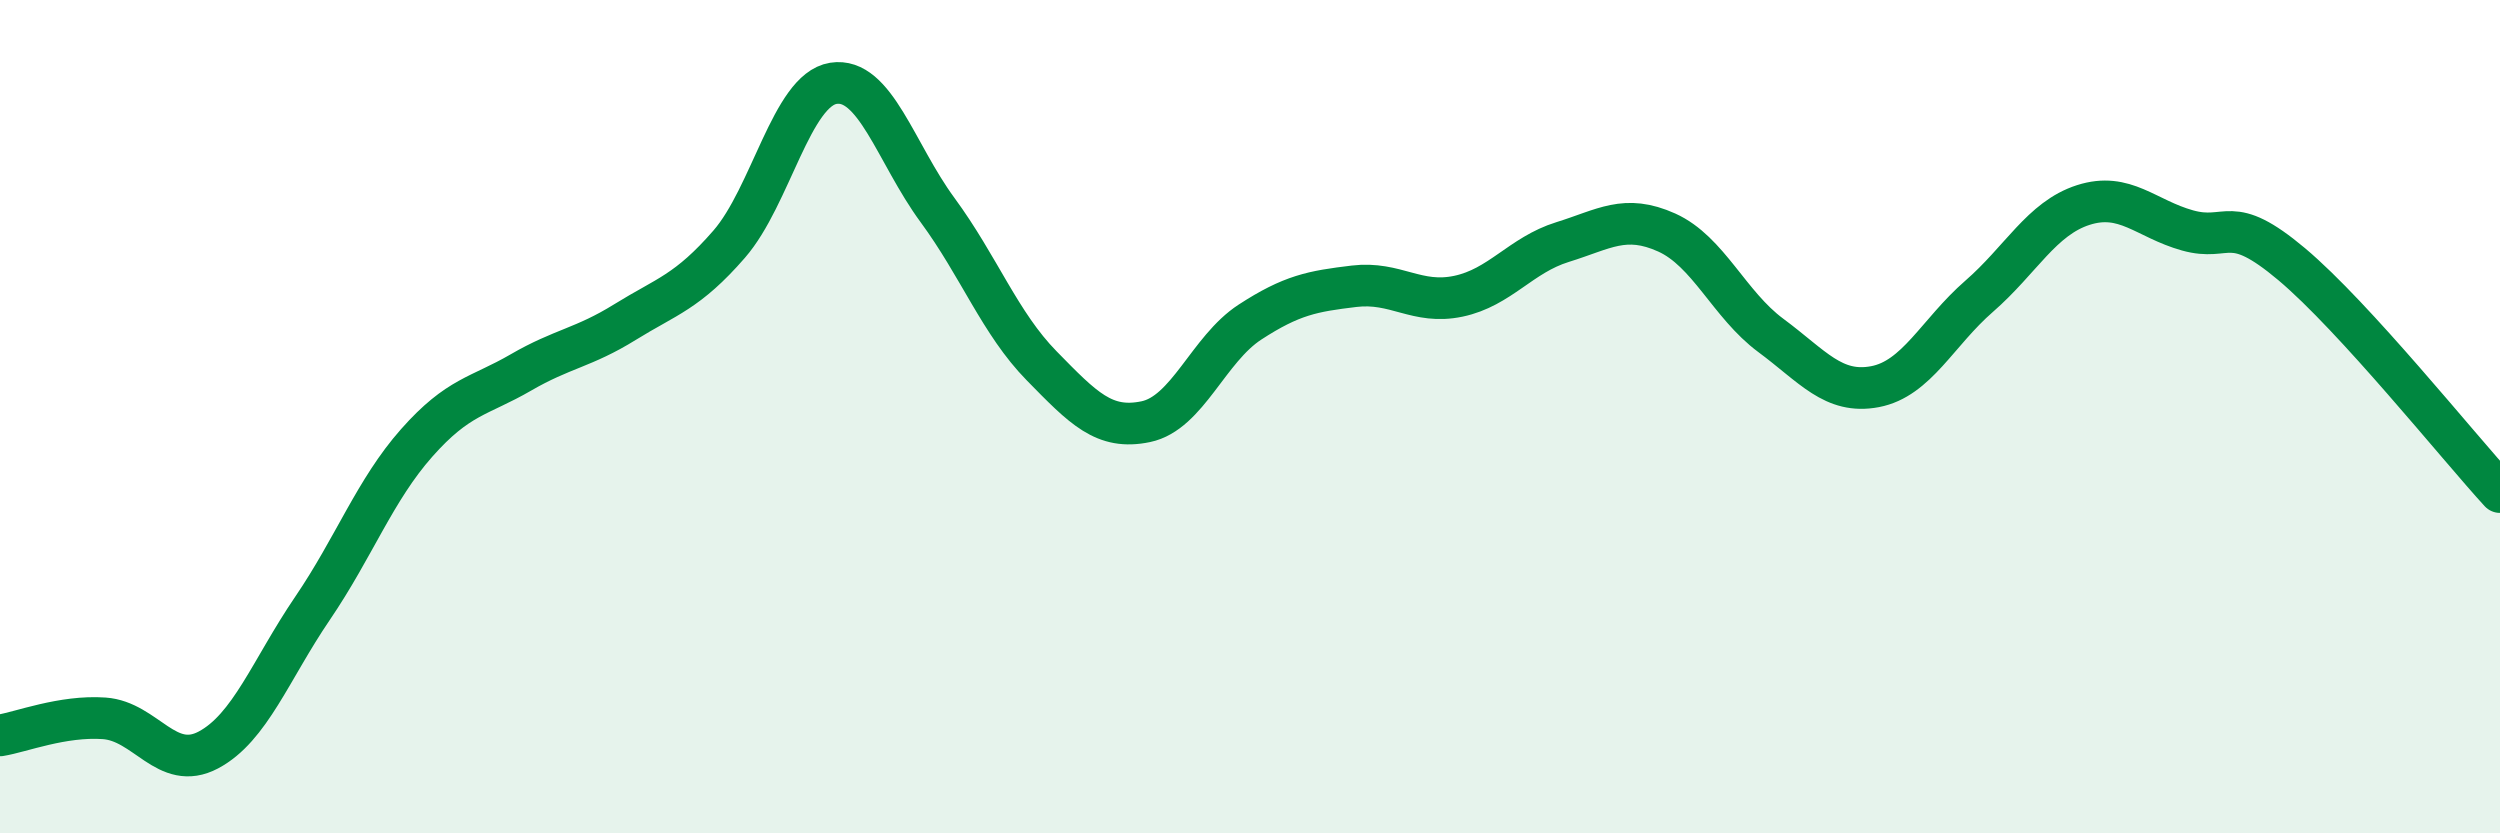 
    <svg width="60" height="20" viewBox="0 0 60 20" xmlns="http://www.w3.org/2000/svg">
      <path
        d="M 0,17.65 C 0.5,17.57 1.5,17.17 2.5,17.24 C 3.5,17.31 4,18.53 5,18 C 6,17.47 6.5,16.07 7.5,14.6 C 8.5,13.13 9,11.76 10,10.63 C 11,9.5 11.5,9.52 12.5,8.94 C 13.5,8.36 14,8.35 15,7.73 C 16,7.11 16.5,7.01 17.5,5.86 C 18.5,4.71 19,2.16 20,2 C 21,1.84 21.5,3.68 22.5,5.04 C 23.5,6.4 24,7.76 25,8.78 C 26,9.8 26.5,10.33 27.5,10.12 C 28.5,9.91 29,8.38 30,7.73 C 31,7.08 31.5,6.99 32.5,6.87 C 33.5,6.75 34,7.32 35,7.11 C 36,6.9 36.5,6.12 37.5,5.81 C 38.5,5.5 39,5.13 40,5.58 C 41,6.03 41.5,7.31 42.5,8.05 C 43.5,8.79 44,9.47 45,9.28 C 46,9.09 46.5,7.98 47.5,7.11 C 48.5,6.24 49,5.24 50,4.92 C 51,4.6 51.5,5.25 52.5,5.53 C 53.5,5.81 53.5,5.08 55,6.34 C 56.5,7.6 59,10.72 60,11.81L60 20L0 20Z"
        fill="#008740"
        opacity="0.1"
        stroke-linecap="round"
        stroke-linejoin="round"
      />
      <path
        d="M 0,17.65 C 0.5,17.57 1.5,17.17 2.5,17.24 C 3.5,17.31 4,18.53 5,18 C 6,17.47 6.5,16.07 7.5,14.6 C 8.5,13.13 9,11.76 10,10.63 C 11,9.5 11.5,9.52 12.5,8.94 C 13.5,8.36 14,8.35 15,7.73 C 16,7.11 16.5,7.01 17.5,5.86 C 18.5,4.71 19,2.16 20,2 C 21,1.84 21.5,3.68 22.5,5.04 C 23.5,6.4 24,7.76 25,8.78 C 26,9.8 26.5,10.33 27.5,10.12 C 28.5,9.91 29,8.38 30,7.73 C 31,7.08 31.5,6.99 32.5,6.87 C 33.5,6.75 34,7.32 35,7.11 C 36,6.9 36.5,6.12 37.5,5.81 C 38.5,5.5 39,5.13 40,5.58 C 41,6.03 41.5,7.31 42.5,8.05 C 43.5,8.79 44,9.47 45,9.28 C 46,9.09 46.5,7.98 47.5,7.11 C 48.5,6.24 49,5.24 50,4.92 C 51,4.6 51.5,5.25 52.5,5.53 C 53.5,5.81 53.5,5.08 55,6.34 C 56.5,7.6 59,10.72 60,11.81"
        stroke="#008740"
        stroke-width="1"
        fill="none"
        stroke-linecap="round"
        stroke-linejoin="round"
      />
    </svg>
  